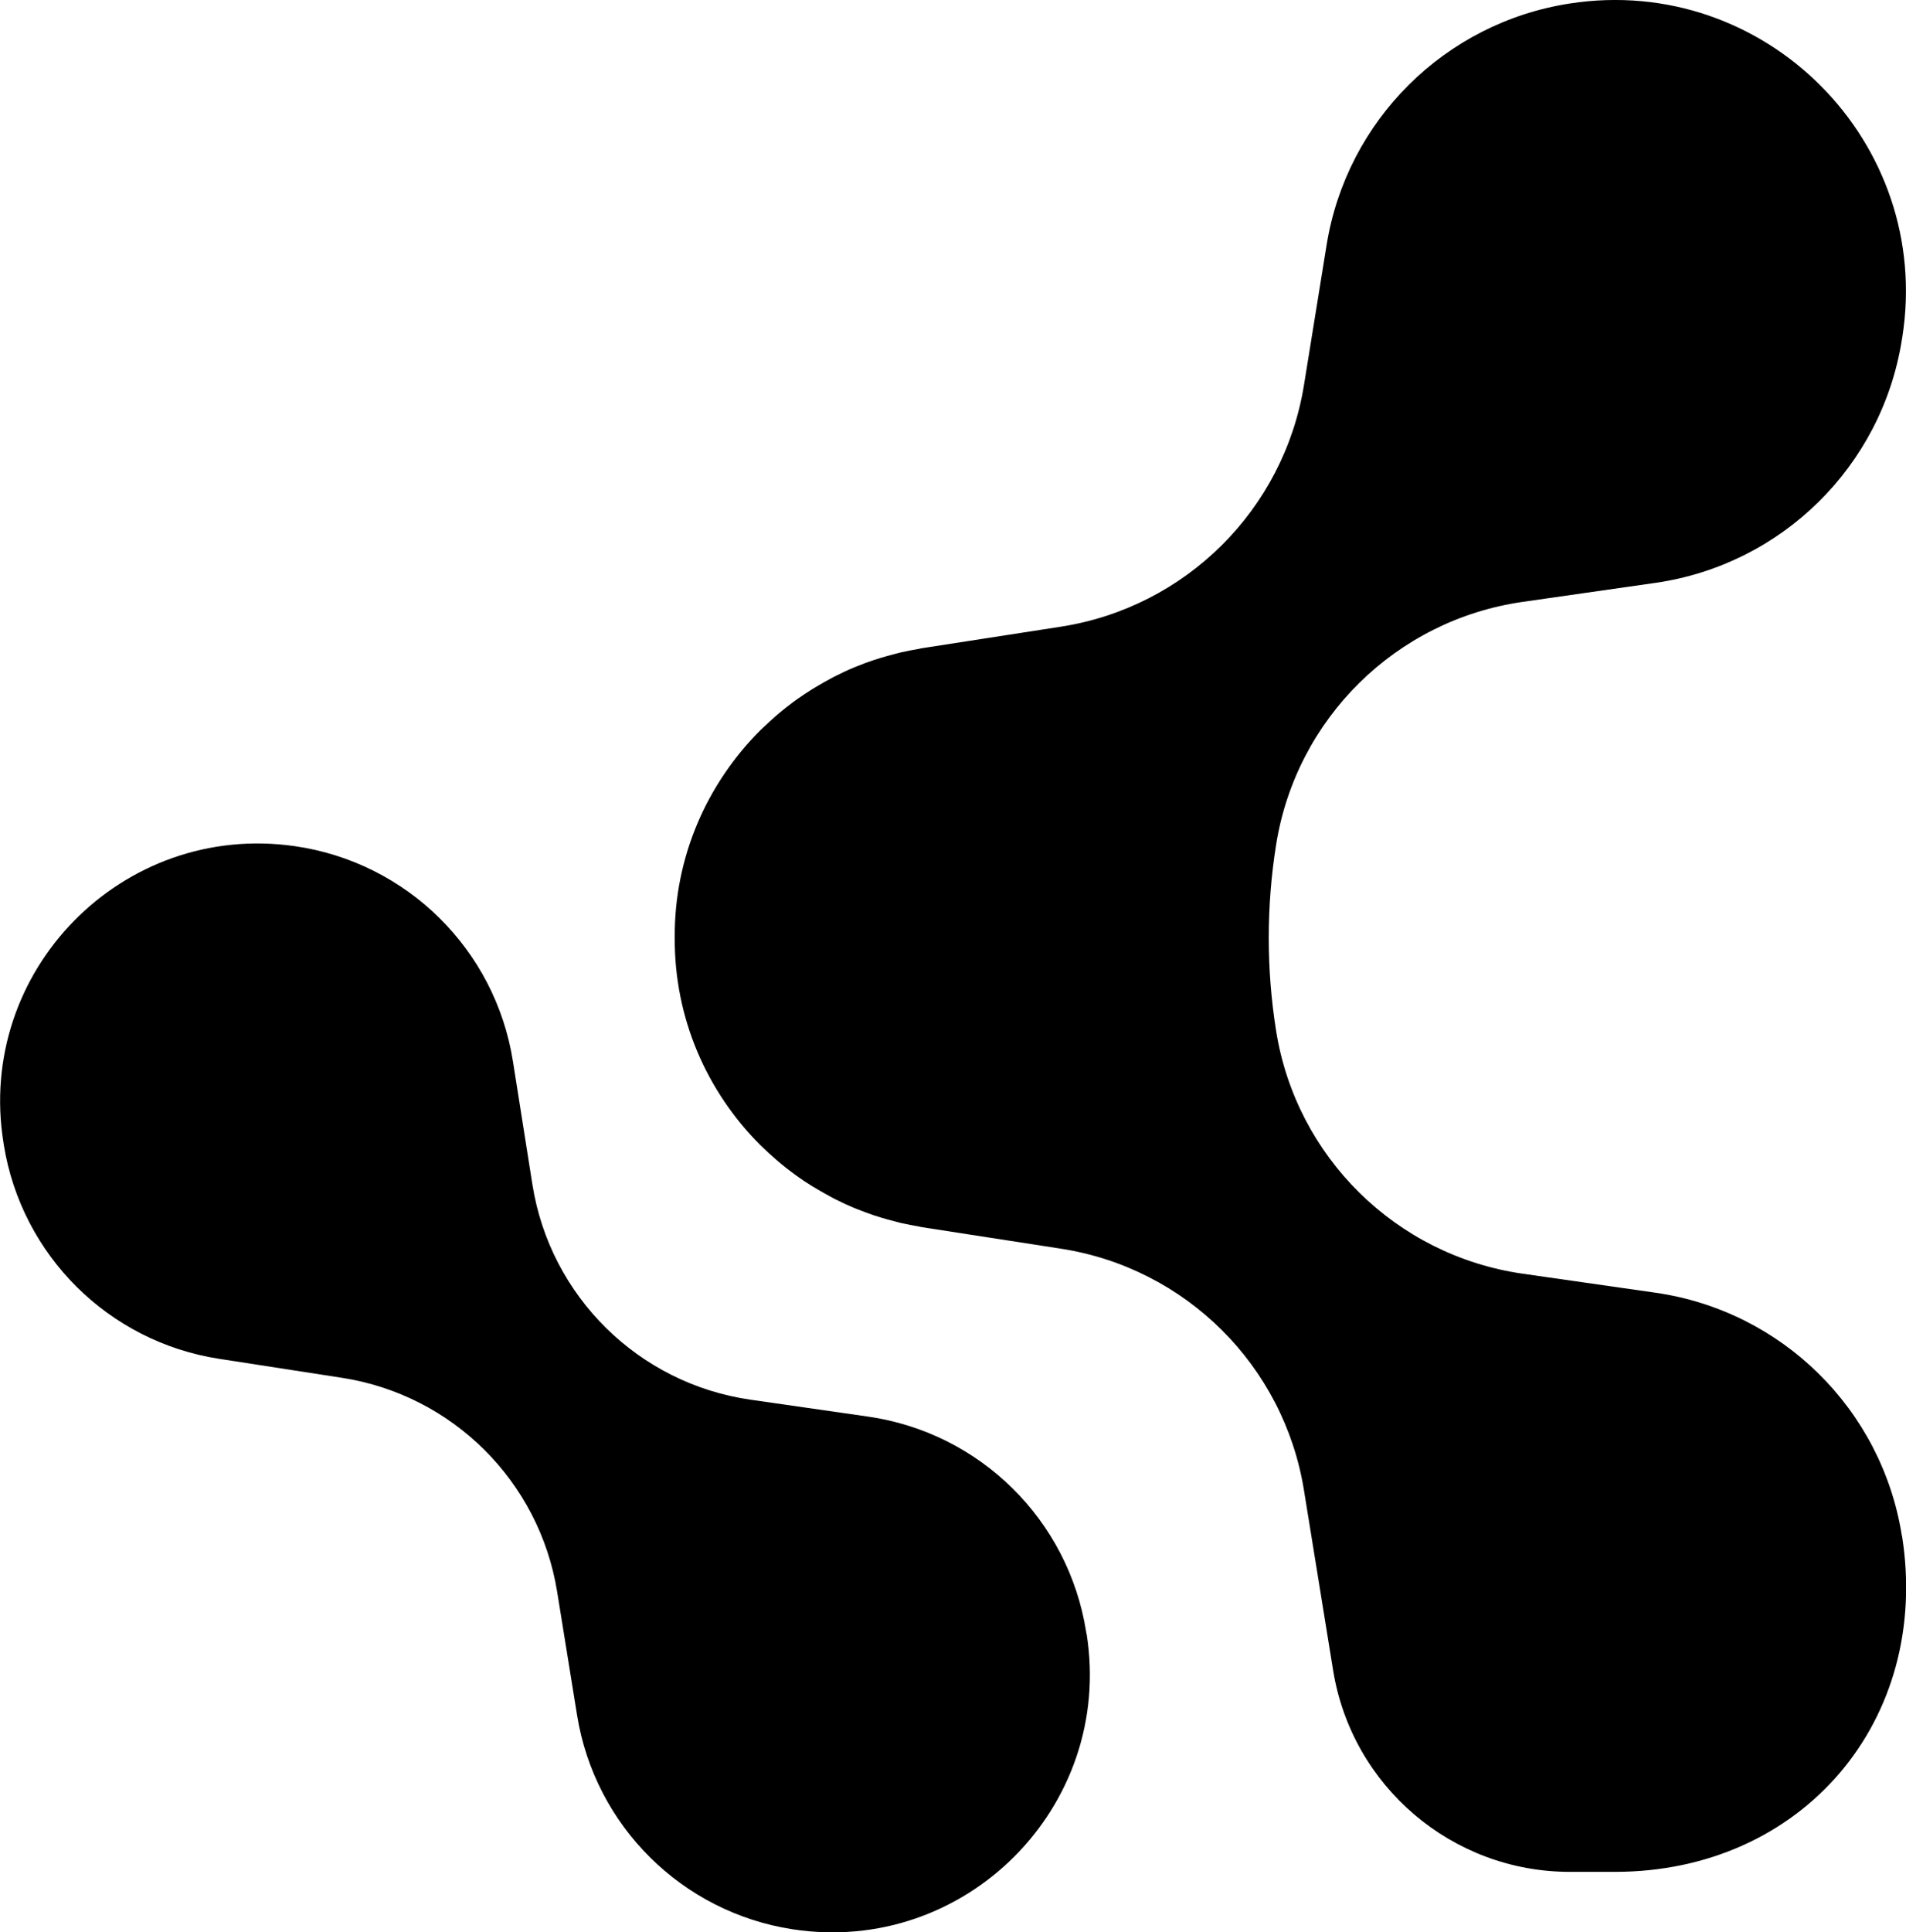 <?xml version="1.0" encoding="UTF-8"?>
<svg xmlns="http://www.w3.org/2000/svg" id="Ebene_2" viewBox="0 0 189.77 192.31">
  <g id="Layer_2">
    <path d="m108.17,162.6l-.03-.21c-1.76-11.13-10.57-19.81-21.72-21.41l-11.69-1.68c-11.15-1.6-19.96-10.28-21.72-21.41l-1.94-12.27c-1.76-11.13-10.57-19.81-21.72-21.41h0c-17.15-2.46-31.77,12.42-29,29.53l.03.21c1.78,10.99,10.43,19.58,21.43,21.28l12.23,1.89c11,1.7,19.65,10.29,21.43,21.28l1.99,12.32c1.78,10.99,10.43,19.58,21.43,21.28h0c17.2,2.66,32.02-12.2,29.3-29.39Z"></path>
    <path d="m189.36,152.84c-1.99-12.58-11.95-22.39-24.55-24.19l-13.21-1.89c-12.6-1.81-22.56-11.62-24.55-24.2h0c-.97-6.11-.97-12.34,0-18.46h0c1.99-12.58,11.94-22.39,24.55-24.2l13.21-1.89c12.61-1.81,22.56-11.62,24.55-24.2l.04-.24c3.07-19.43-13.67-36.23-33.11-33.22h0c-12.43,1.92-22.21,11.63-24.21,24.05l-2.25,13.92c-2.01,12.42-11.79,22.12-24.21,24.05l-13.82,2.14c-.1.01-.19.04-.28.06-.6.1-1.2.22-1.79.35-.25.06-.5.13-.74.19-.44.11-.88.24-1.32.37-.23.07-.47.14-.7.22-.52.17-1.03.36-1.54.57-.13.05-.25.09-.38.15-.61.25-1.2.53-1.78.82-.21.1-.41.21-.61.32-.4.21-.8.44-1.19.67-.21.12-.42.25-.62.37-.51.32-1,.65-1.49.99-.14.1-.27.2-.41.3-.44.33-.87.66-1.29,1.01-.17.14-.34.29-.5.43-.42.37-.83.75-1.23,1.13-.08.08-.16.15-.24.23-5.3,5.3-8.57,12.61-8.51,20.63-.05,8.02,3.21,15.34,8.51,20.63.08.08.16.15.24.23.4.38.81.77,1.23,1.13.17.15.33.29.5.43.42.35.85.69,1.29,1.01.14.1.27.2.41.3.48.35.98.68,1.49.99.21.13.42.25.62.37.39.23.79.45,1.19.67.2.11.4.22.61.32.58.29,1.18.57,1.78.82.12.05.25.1.38.15.51.2,1.02.39,1.54.57.23.08.46.15.7.22.43.13.87.26,1.32.37.25.06.49.13.74.19.59.13,1.19.25,1.79.35.1.02.19.04.28.06l13.82,2.14c12.43,1.92,22.21,11.63,24.21,24.05l2.9,17.91c1.87,11.56,11.86,20.06,23.57,20.06h4.49c18.64,0,31.5-15.06,28.58-33.47h0Z"></path>
  </g>
</svg>
